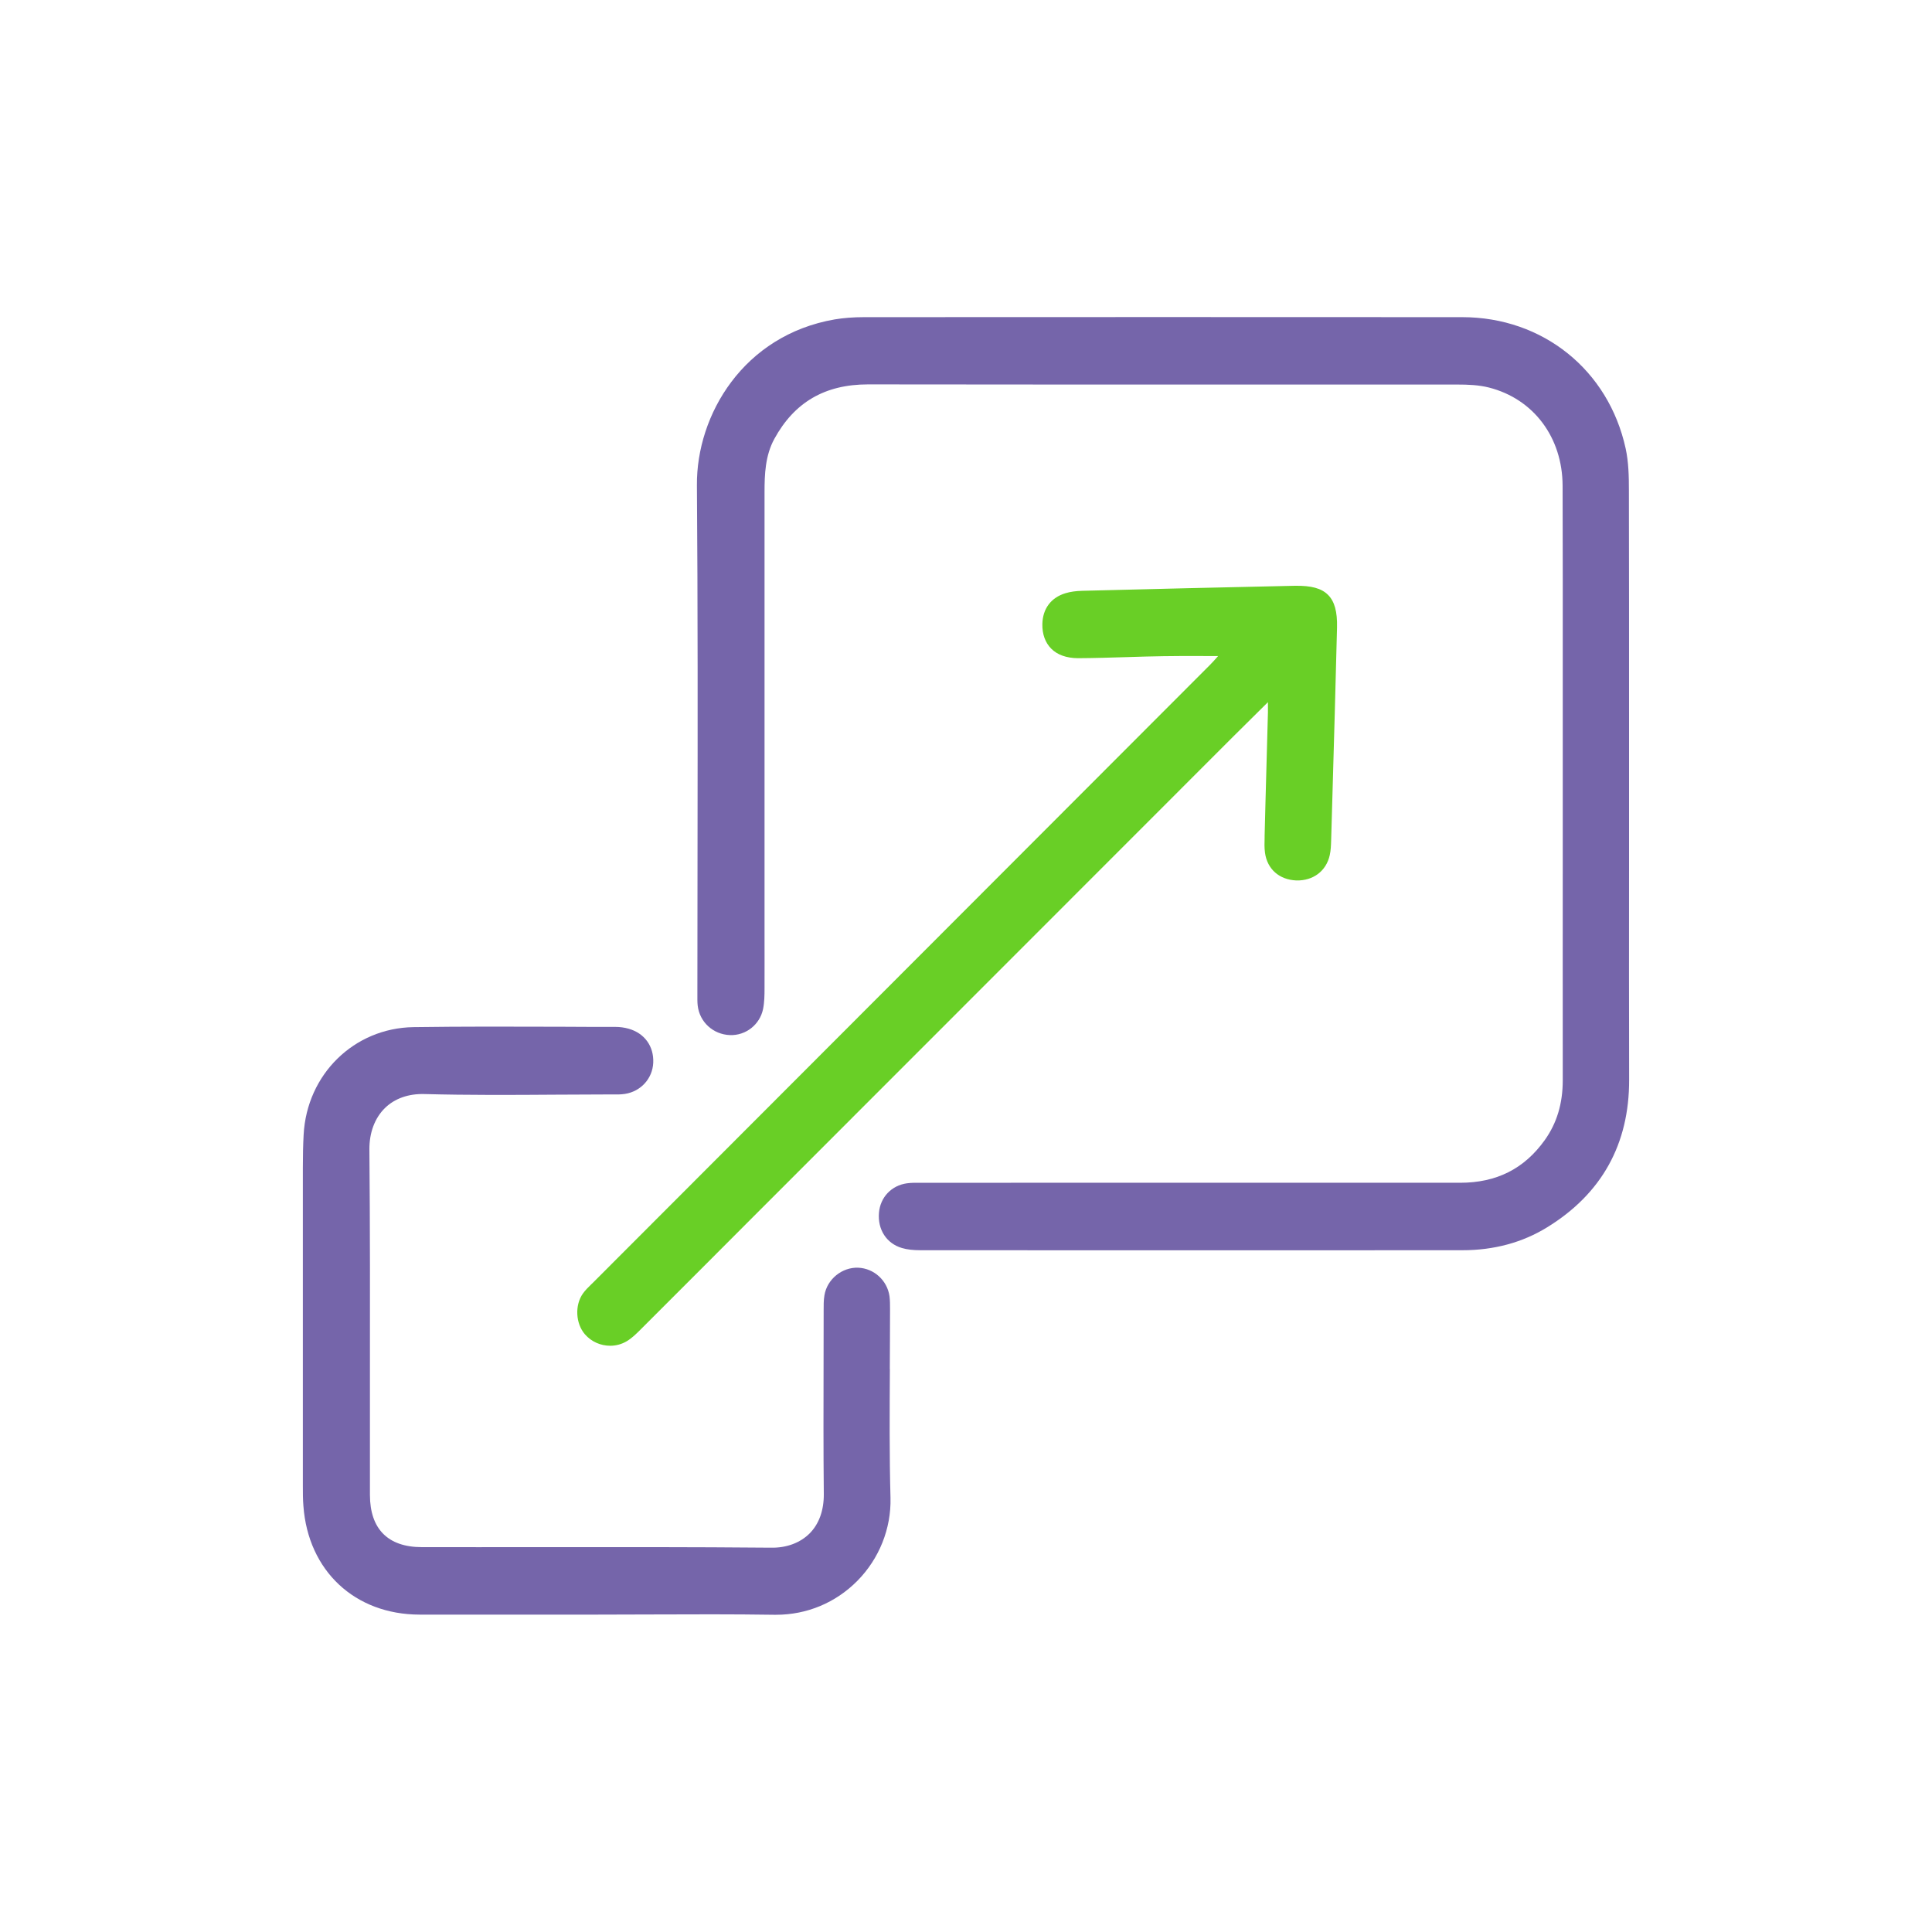 <?xml version="1.0" encoding="UTF-8"?>
<svg id="Layer_1" xmlns="http://www.w3.org/2000/svg" viewBox="0 0 250 250">
  <defs>
    <style>
      .cls-1 {
        fill: #7565aa;
      }

      .cls-2 {
        fill: #69cf26;
      }
    </style>
  </defs>
  <path class="cls-1" d="M210.8,112.68v-11.31s0-.37,0-.37v-8.81c0-9.57,0-19.13-.02-28.7,0-1.87-.04-3.69-.42-5.45-2.22-10.16-10.71-16.99-21.14-17-25.8-.02-51.6-.01-77.4,0-1.41,0-2.66.1-3.8.29-11.81,2.04-17.91,12.34-17.84,21.46.12,15.57.1,31.4.08,46.7,0,6.31-.02,12.62-.02,18.93v.38c0,.43-.01.87.04,1.31.24,2.14,2,3.75,4.17,3.83,2.04.08,3.87-1.34,4.29-3.37.18-.89.19-1.82.19-2.65.01-2.37,0-4.74,0-7.11v-57.12c0-2.31.09-4.74,1.27-6.9,2.59-4.74,6.55-7.05,12.12-7.05h.04c14.85.02,29.71.02,44.56.02,10.55,0,21.11,0,31.66,0,1.34,0,2.77.05,4.1.39,5.77,1.47,9.5,6.46,9.52,12.7.03,8.07.02,16.13.02,24.2v21.42c0,10.44-.01,20.88,0,31.31,0,3.02-.76,5.55-2.33,7.75-2.66,3.72-6.25,5.52-10.96,5.52h0c-19.37-.01-38.73,0-58.1,0h-11.07s-.53,0-.53,0c-.62,0-1.25-.02-1.88.07-1.99.28-3.44,1.8-3.61,3.8-.19,2.18.97,3.98,2.96,4.57.67.2,1.44.29,2.43.29,12.83,0,25.65.01,38.47.01,10.54,0,21.09,0,31.63-.01,4.09,0,7.78-1,10.96-2.96,7.07-4.34,10.64-10.77,10.62-19.1-.02-9.01-.02-18.03-.01-27.04Z"/>
  <path class="cls-1" d="M115.14,177.16c.01-2.5.03-5.01.03-7.51v-.3c0-.53,0-1.08-.07-1.63-.3-2.04-2-3.59-4.05-3.68-2.08-.08-4.03,1.48-4.37,3.58-.11.65-.1,1.31-.1,1.95v.22c0,2.13,0,4.27-.01,6.4-.01,5.61-.03,11.41.03,17.12.02,2.11-.61,3.88-1.83,5.11-1.21,1.21-2.97,1.89-5.01,1.85-10.15-.09-20.47-.08-30.45-.07-4.9,0-9.81.01-14.71,0-4.39,0-6.72-2.34-6.73-6.75,0-4.95,0-9.9,0-14.85.01-9.78.02-19.89-.07-29.84-.02-2.17.69-4.08,2-5.37,1.27-1.25,3.06-1.88,5.14-1.82,5.63.15,11.36.12,16.9.08,2.29-.01,4.58-.03,6.86-.03h.47c.56.01,1.13.02,1.7-.07,2.06-.32,3.57-1.99,3.66-4.04.09-2.13-1.13-3.82-3.2-4.4-.53-.15-1.12-.23-1.72-.23-2.34,0-4.68,0-7.02-.02-6.26-.02-12.73-.04-19.09.05-7.69.12-13.8,6.11-14.21,13.93-.07,1.27-.1,2.66-.1,4.25,0,13.72,0,27.44,0,41.16,0,.93,0,1.77.07,2.61.61,8.4,6.65,14.06,15.05,14.07,5.3,0,10.6,0,15.9,0h6.91c2.36,0,4.71-.01,7.07-.02,5.24-.02,10.66-.04,15.98.04.08,0,.16,0,.25,0,3.99,0,7.71-1.55,10.52-4.39,2.83-2.86,4.39-6.77,4.29-10.73-.15-5.56-.11-11.23-.08-16.7Z"/>
  <path class="cls-2" d="M156.52,86.09l-79.77,79.87-.29.28c-.36.35-.73.72-1.03,1.14-1.07,1.51-.95,3.88.26,5.28.84.97,2.05,1.48,3.27,1.48.74,0,1.47-.19,2.13-.58.71-.42,1.31-1.03,1.85-1.57,2.7-2.7,5.4-5.4,8.1-8.1l5.03-5.04c21.17-21.18,42.33-42.36,63.5-63.53,1.09-1.09,2.19-2.18,3.4-3.37l1.1-1.09v.06c0,.51,0,.89,0,1.27l-.19,6.95c-.08,3.01-.17,6.02-.24,9.04v.23c-.02.64-.04,1.29.05,1.94.29,2.12,1.85,3.49,4.06,3.58,2.16.05,3.86-1.2,4.32-3.28.14-.63.16-1.28.18-1.94l.15-5.21c.21-7.43.43-14.87.61-22.3.05-2.04-.32-3.38-1.16-4.22-.86-.86-2.17-1.21-4.28-1.18-9.17.19-18.34.42-27.51.65-.85.02-1.56.12-2.18.31-1.88.56-2.97,2.02-3,4.02-.02,1.28.37,2.37,1.14,3.15.81.82,1.99,1.22,3.43,1.24,2.14-.01,4.31-.08,6.4-.14,1.55-.05,3.1-.1,4.65-.12,1.74-.03,3.49-.03,5.33-.02.59,0,1.18,0,1.79,0-.01.02-.03.03-.04.05-.37.42-.7.79-1.05,1.14Z"/>
</svg>